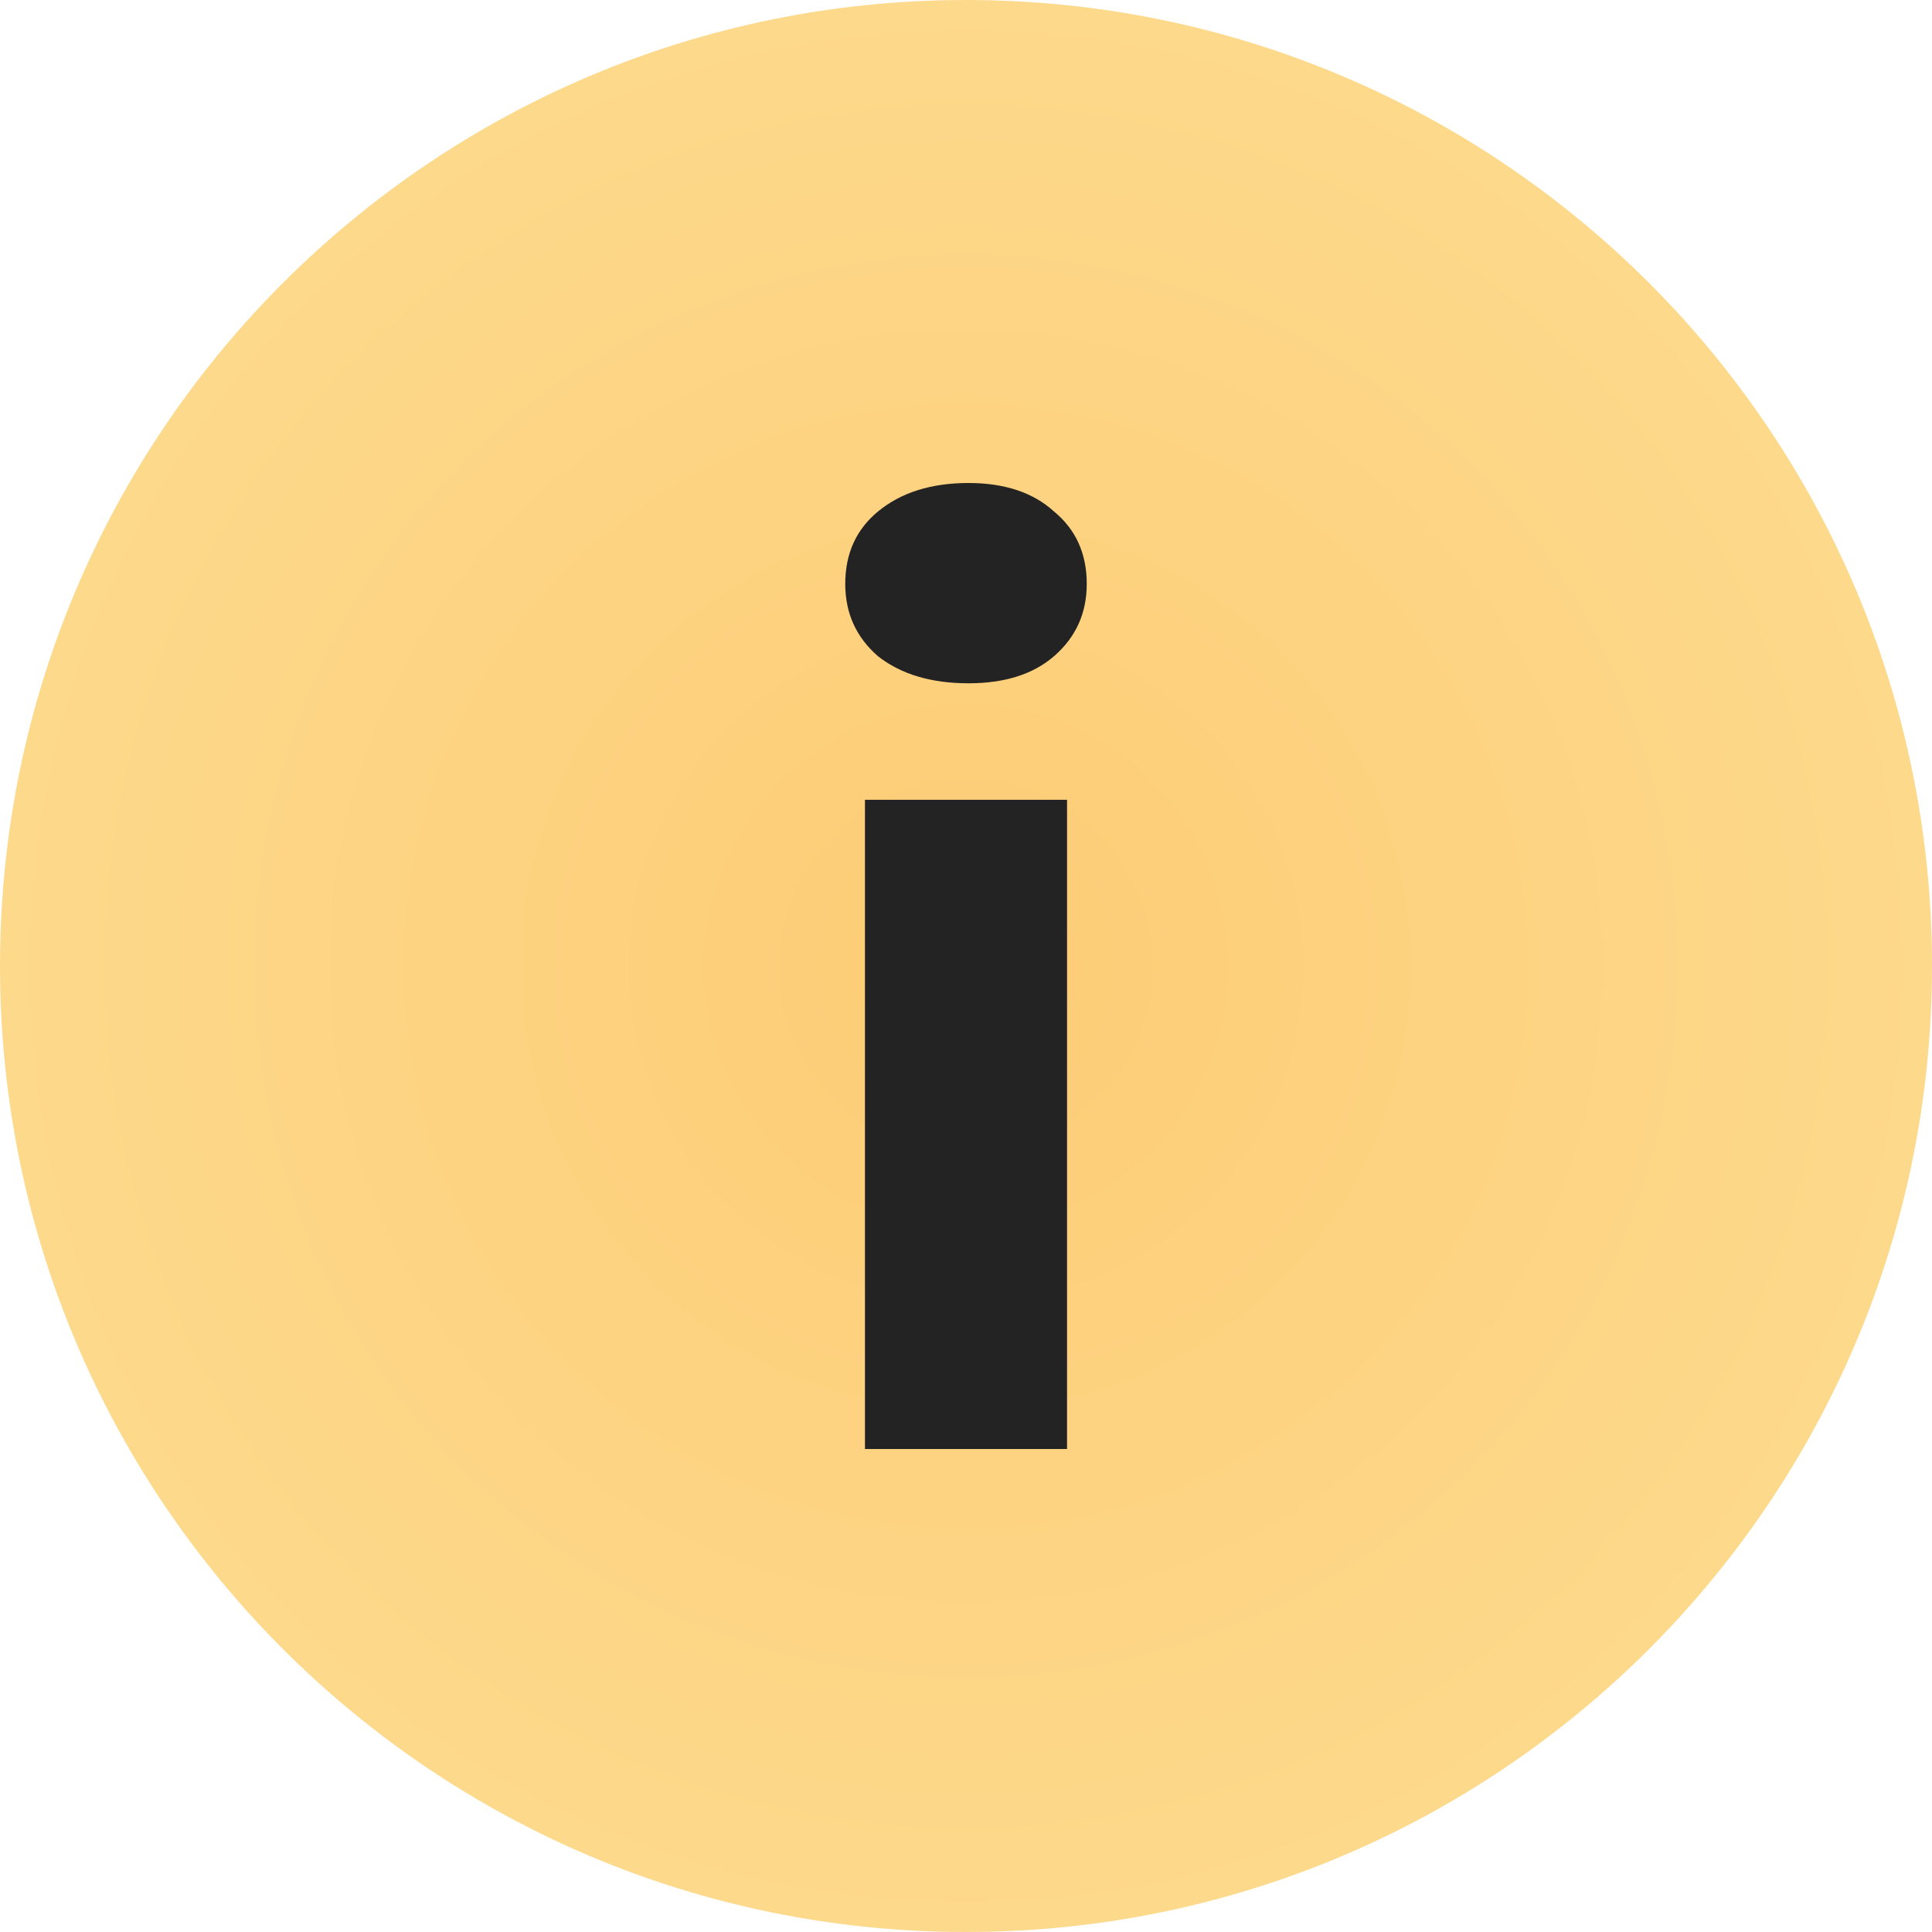 <?xml version="1.0" encoding="UTF-8"?> <svg xmlns="http://www.w3.org/2000/svg" width="64" height="64" viewBox="0 0 64 64" fill="none"> <path d="M64 32C64 49.673 49.673 64 32 64C14.327 64 0 49.673 0 32C0 14.327 14.327 0 32 0C49.673 0 64 14.327 64 32Z" fill="url(#paint0_radial_541_1499)"></path> <path d="M35.347 48H28.653V26.494H35.347V48ZM28 19.341C28 18.337 28.363 17.537 29.088 16.941C29.85 16.314 30.848 16 32.082 16C33.279 16 34.222 16.314 34.912 16.941C35.637 17.537 36 18.337 36 19.341C36 20.314 35.637 21.114 34.912 21.741C34.222 22.337 33.279 22.635 32.082 22.635C30.848 22.635 29.85 22.337 29.088 21.741C28.363 21.114 28 20.314 28 19.341Z" fill="#232323"></path> <defs> <radialGradient id="paint0_radial_541_1499" cx="0" cy="0" r="1" gradientUnits="userSpaceOnUse" gradientTransform="translate(32 32) rotate(90) scale(32)"> <stop stop-color="#FDCC75"></stop> <stop offset="1" stop-color="#FDD98C"></stop> </radialGradient> </defs> </svg> 